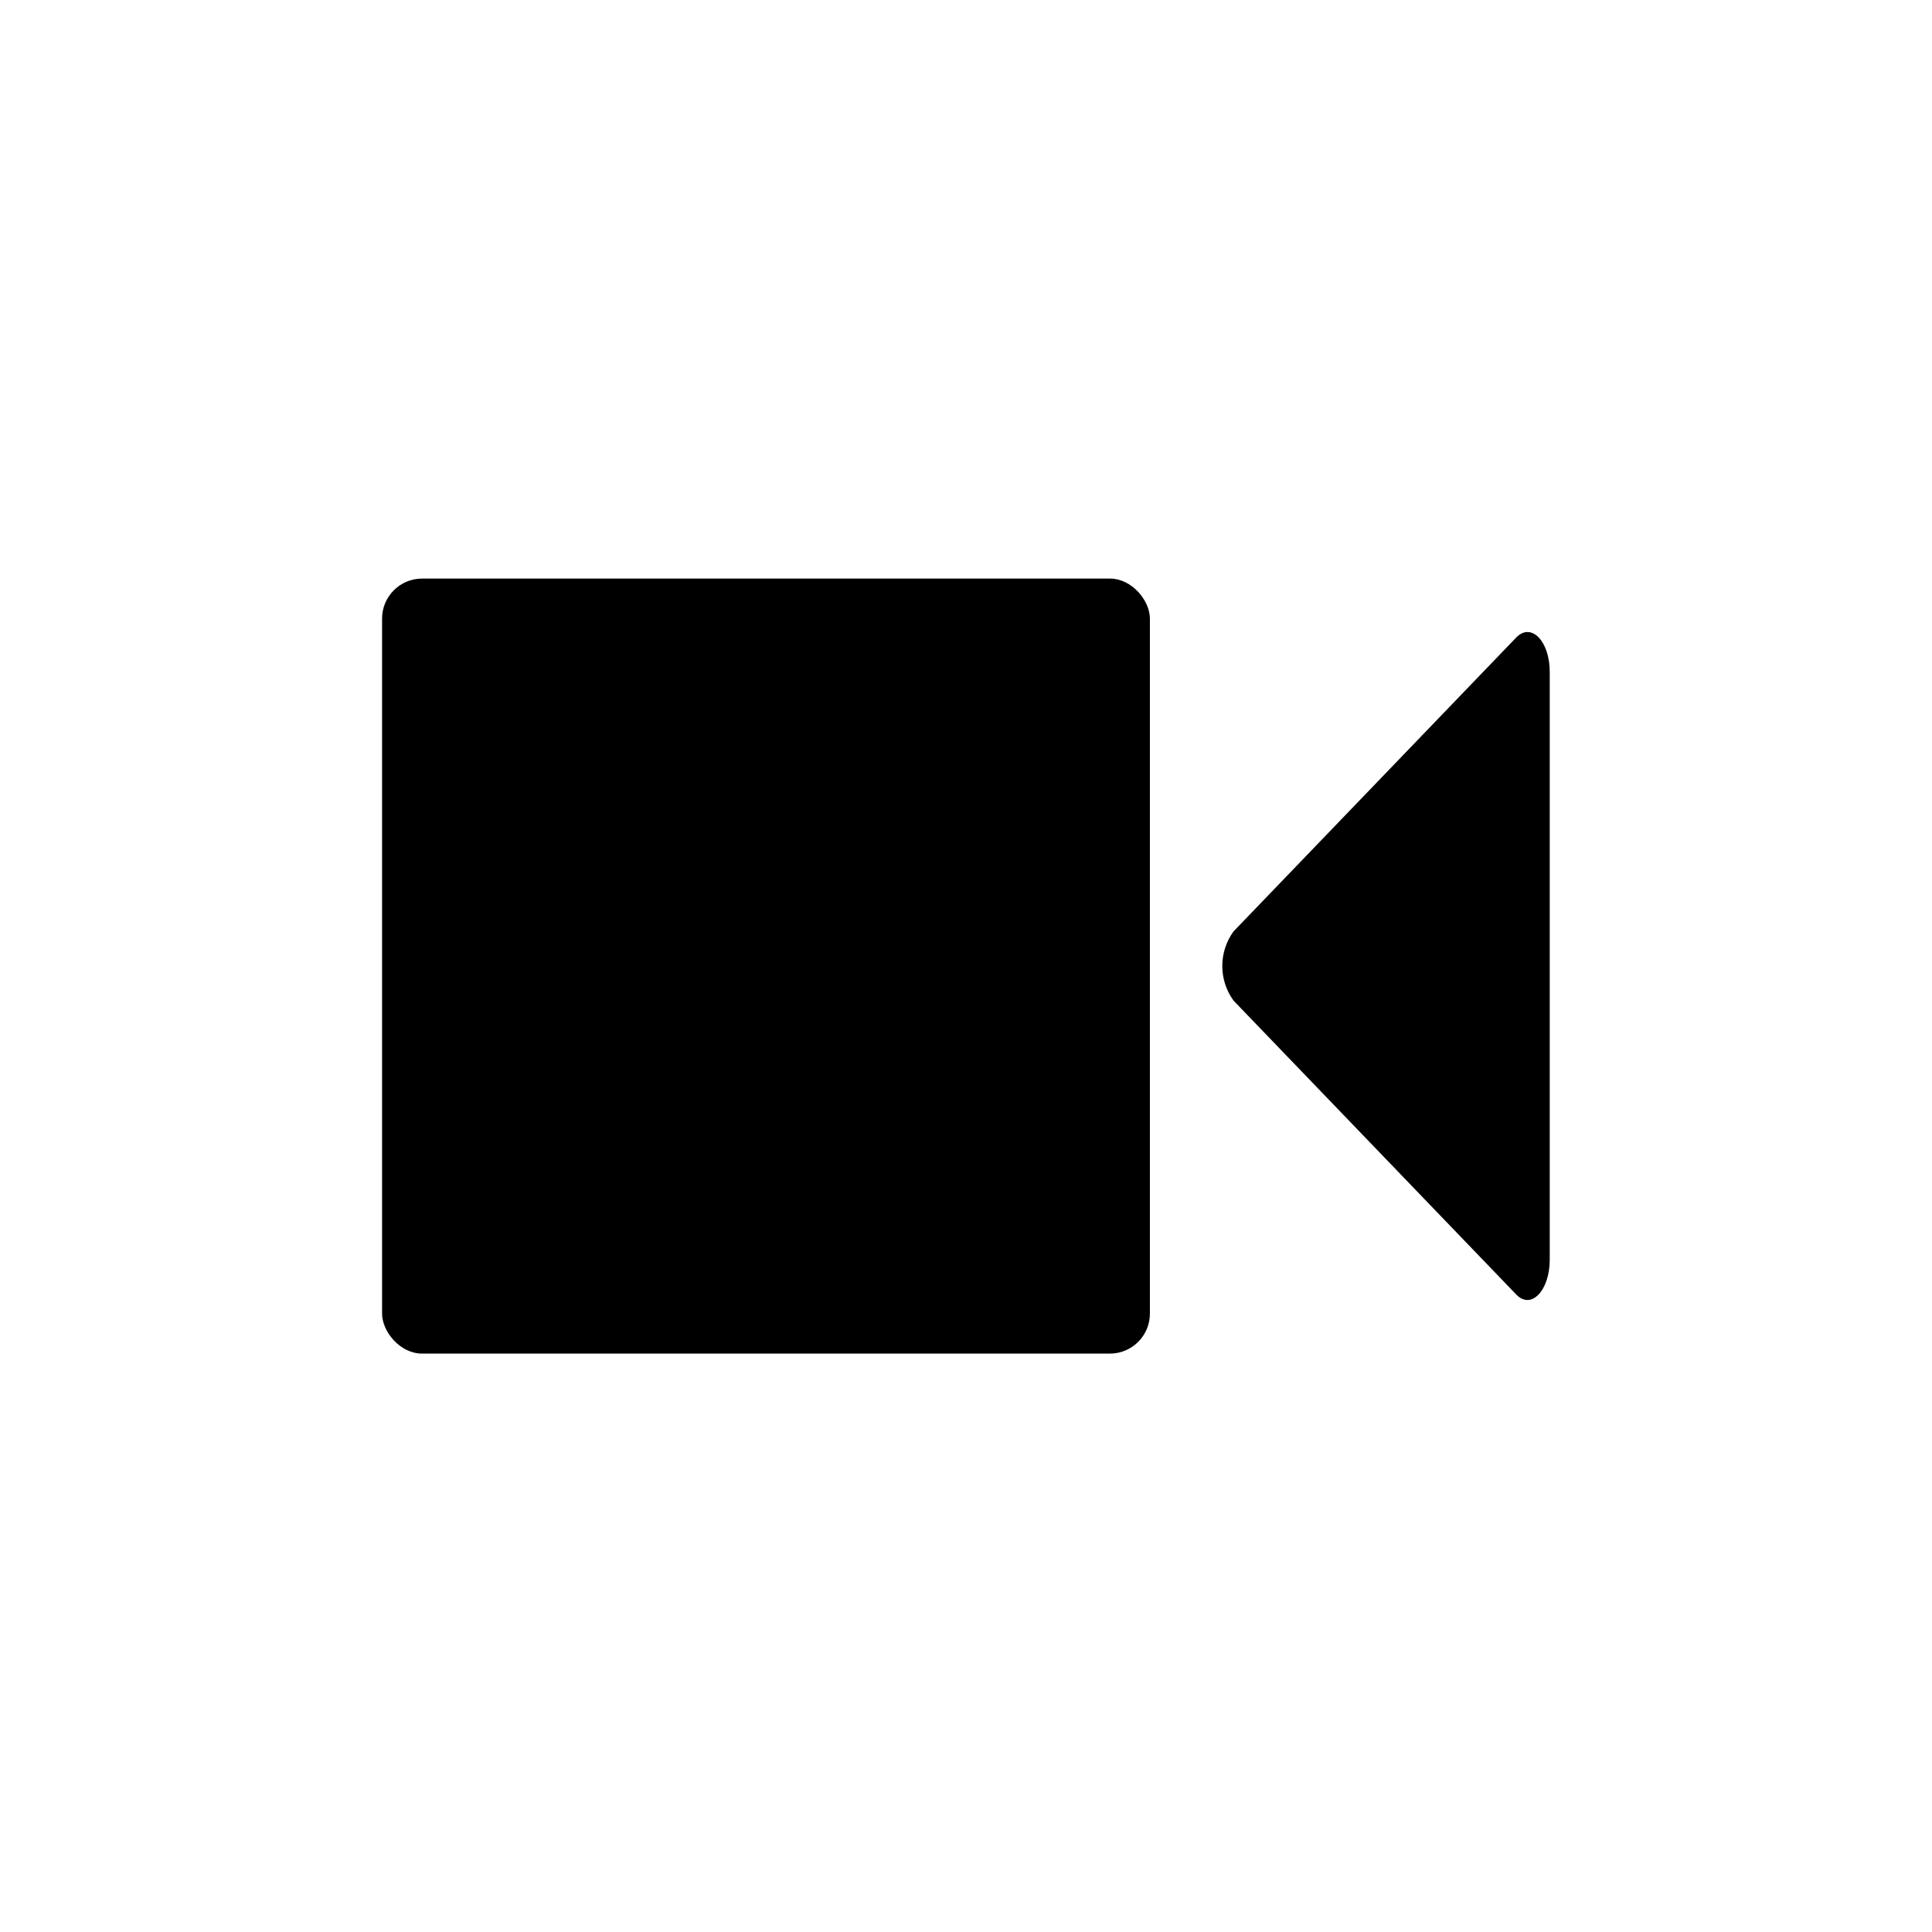 <?xml version="1.0" encoding="UTF-8"?>
<!-- Uploaded to: SVG Repo, www.svgrepo.com, Generator: SVG Repo Mixer Tools -->
<svg fill="#000000" width="800px" height="800px" version="1.1" viewBox="144 144 512 512" xmlns="http://www.w3.org/2000/svg">
 <g>
  <path d="m255.86 297.33h182.27c5.859 0 10.605 5.859 10.605 10.605v184.18c0 5.859-4.75 10.605-10.605 10.605h-182.27c-5.859 0-10.605-5.859-10.605-10.605v-184.18c0-5.859 4.75-10.605 10.605-10.605z"/>
  <path d="m545.84 312.92-37.492 38.98-37.441 38.926h-0.004c-1.938 2.664-2.984 5.879-2.984 9.176s1.047 6.508 2.984 9.172l37.441 38.926 37.496 38.98c3.926 4.082 8.855-1.062 8.855-9.227v-155.7c0.051-8.168-4.879-13.312-8.855-9.23z"/>
 </g>
</svg>